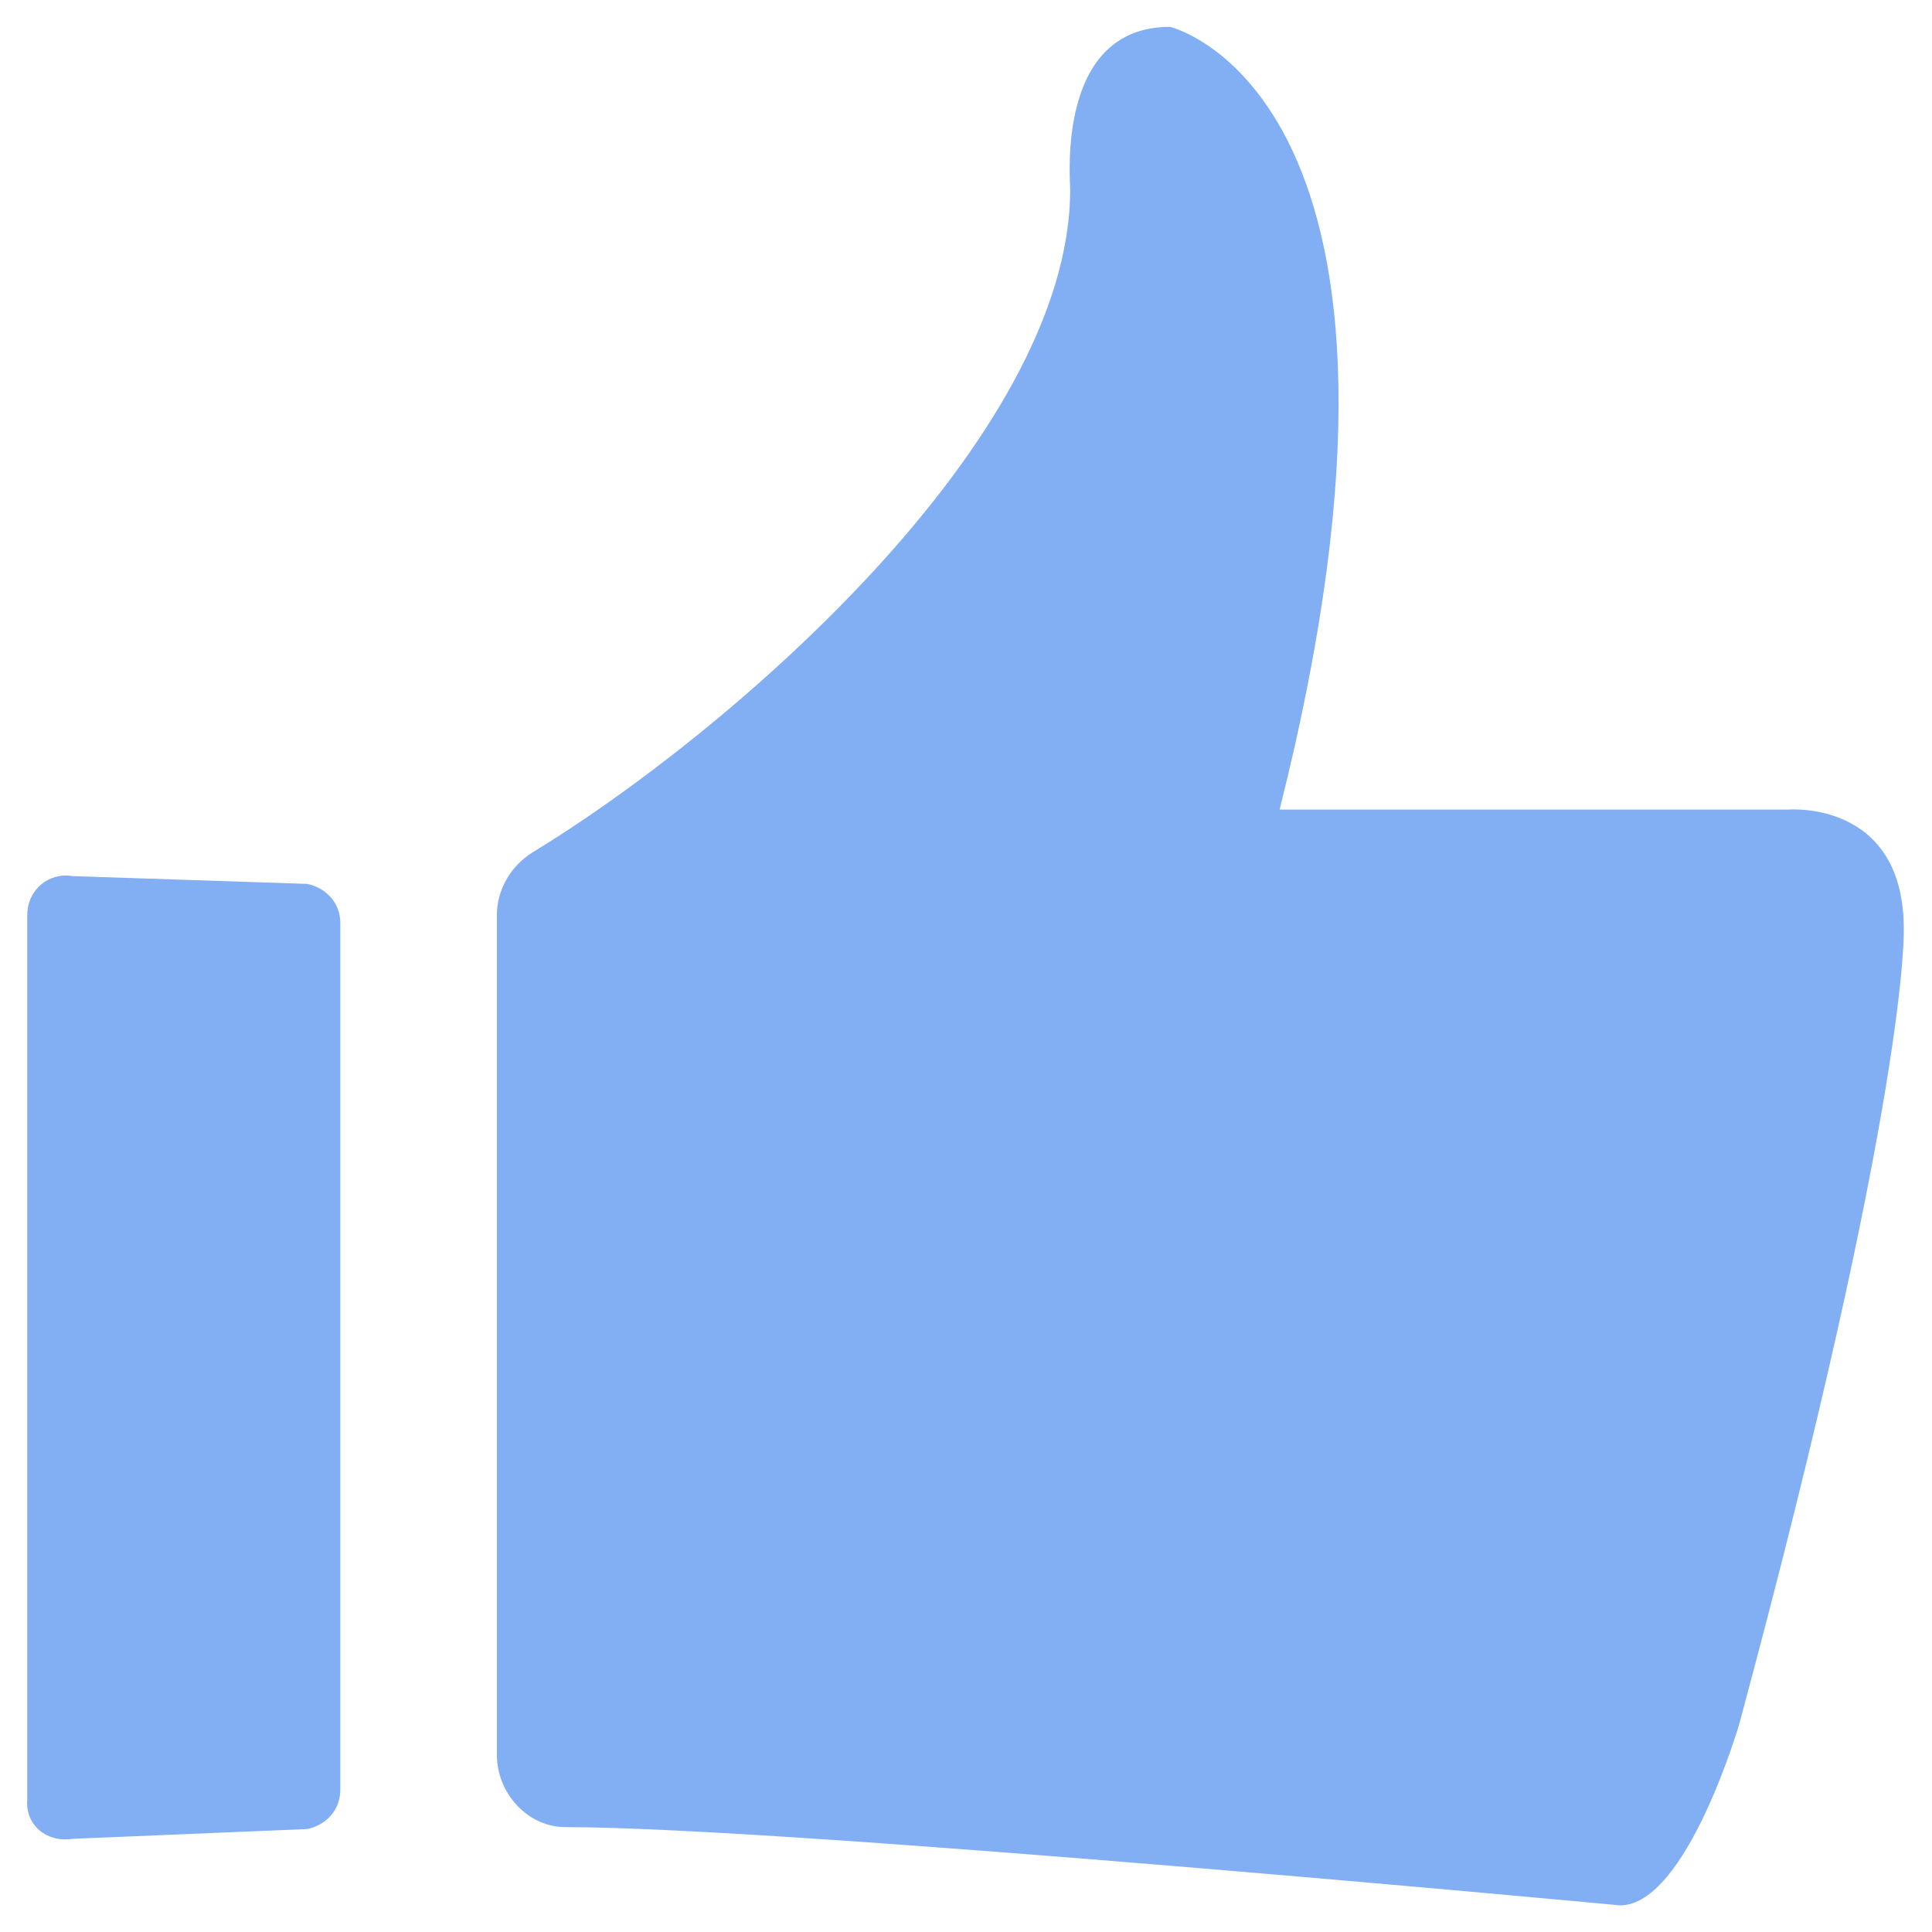 
<svg width="28" height="28" viewBox="0 0 28 28" fill="none" xmlns="http://www.w3.org/2000/svg">
<path d="M7.201 25.43V13.264C7.201 12.895 7.4 12.555 7.712 12.357C10.519 10.655 15.51 6.373 15.51 2.743C15.51 2.572 15.312 0.389 16.957 0.389C16.957 0.389 21.154 1.381 18.545 11.733H25.918C25.918 11.733 27.591 11.591 27.591 13.463C27.591 13.463 27.677 15.816 25.209 24.977C25.209 24.977 24.444 27.614 23.479 27.614C23.479 27.614 11.427 26.48 8.194 26.48C7.655 26.48 7.201 25.998 7.201 25.43ZM1.047 26.65L4.45 26.508C4.734 26.451 4.932 26.224 4.932 25.941V13.377C4.932 13.094 4.734 12.867 4.45 12.81L1.047 12.697C0.707 12.64 0.395 12.895 0.395 13.264V26.083C0.366 26.451 0.678 26.707 1.047 26.65Z" fill="#82AFF3"/>
</svg>